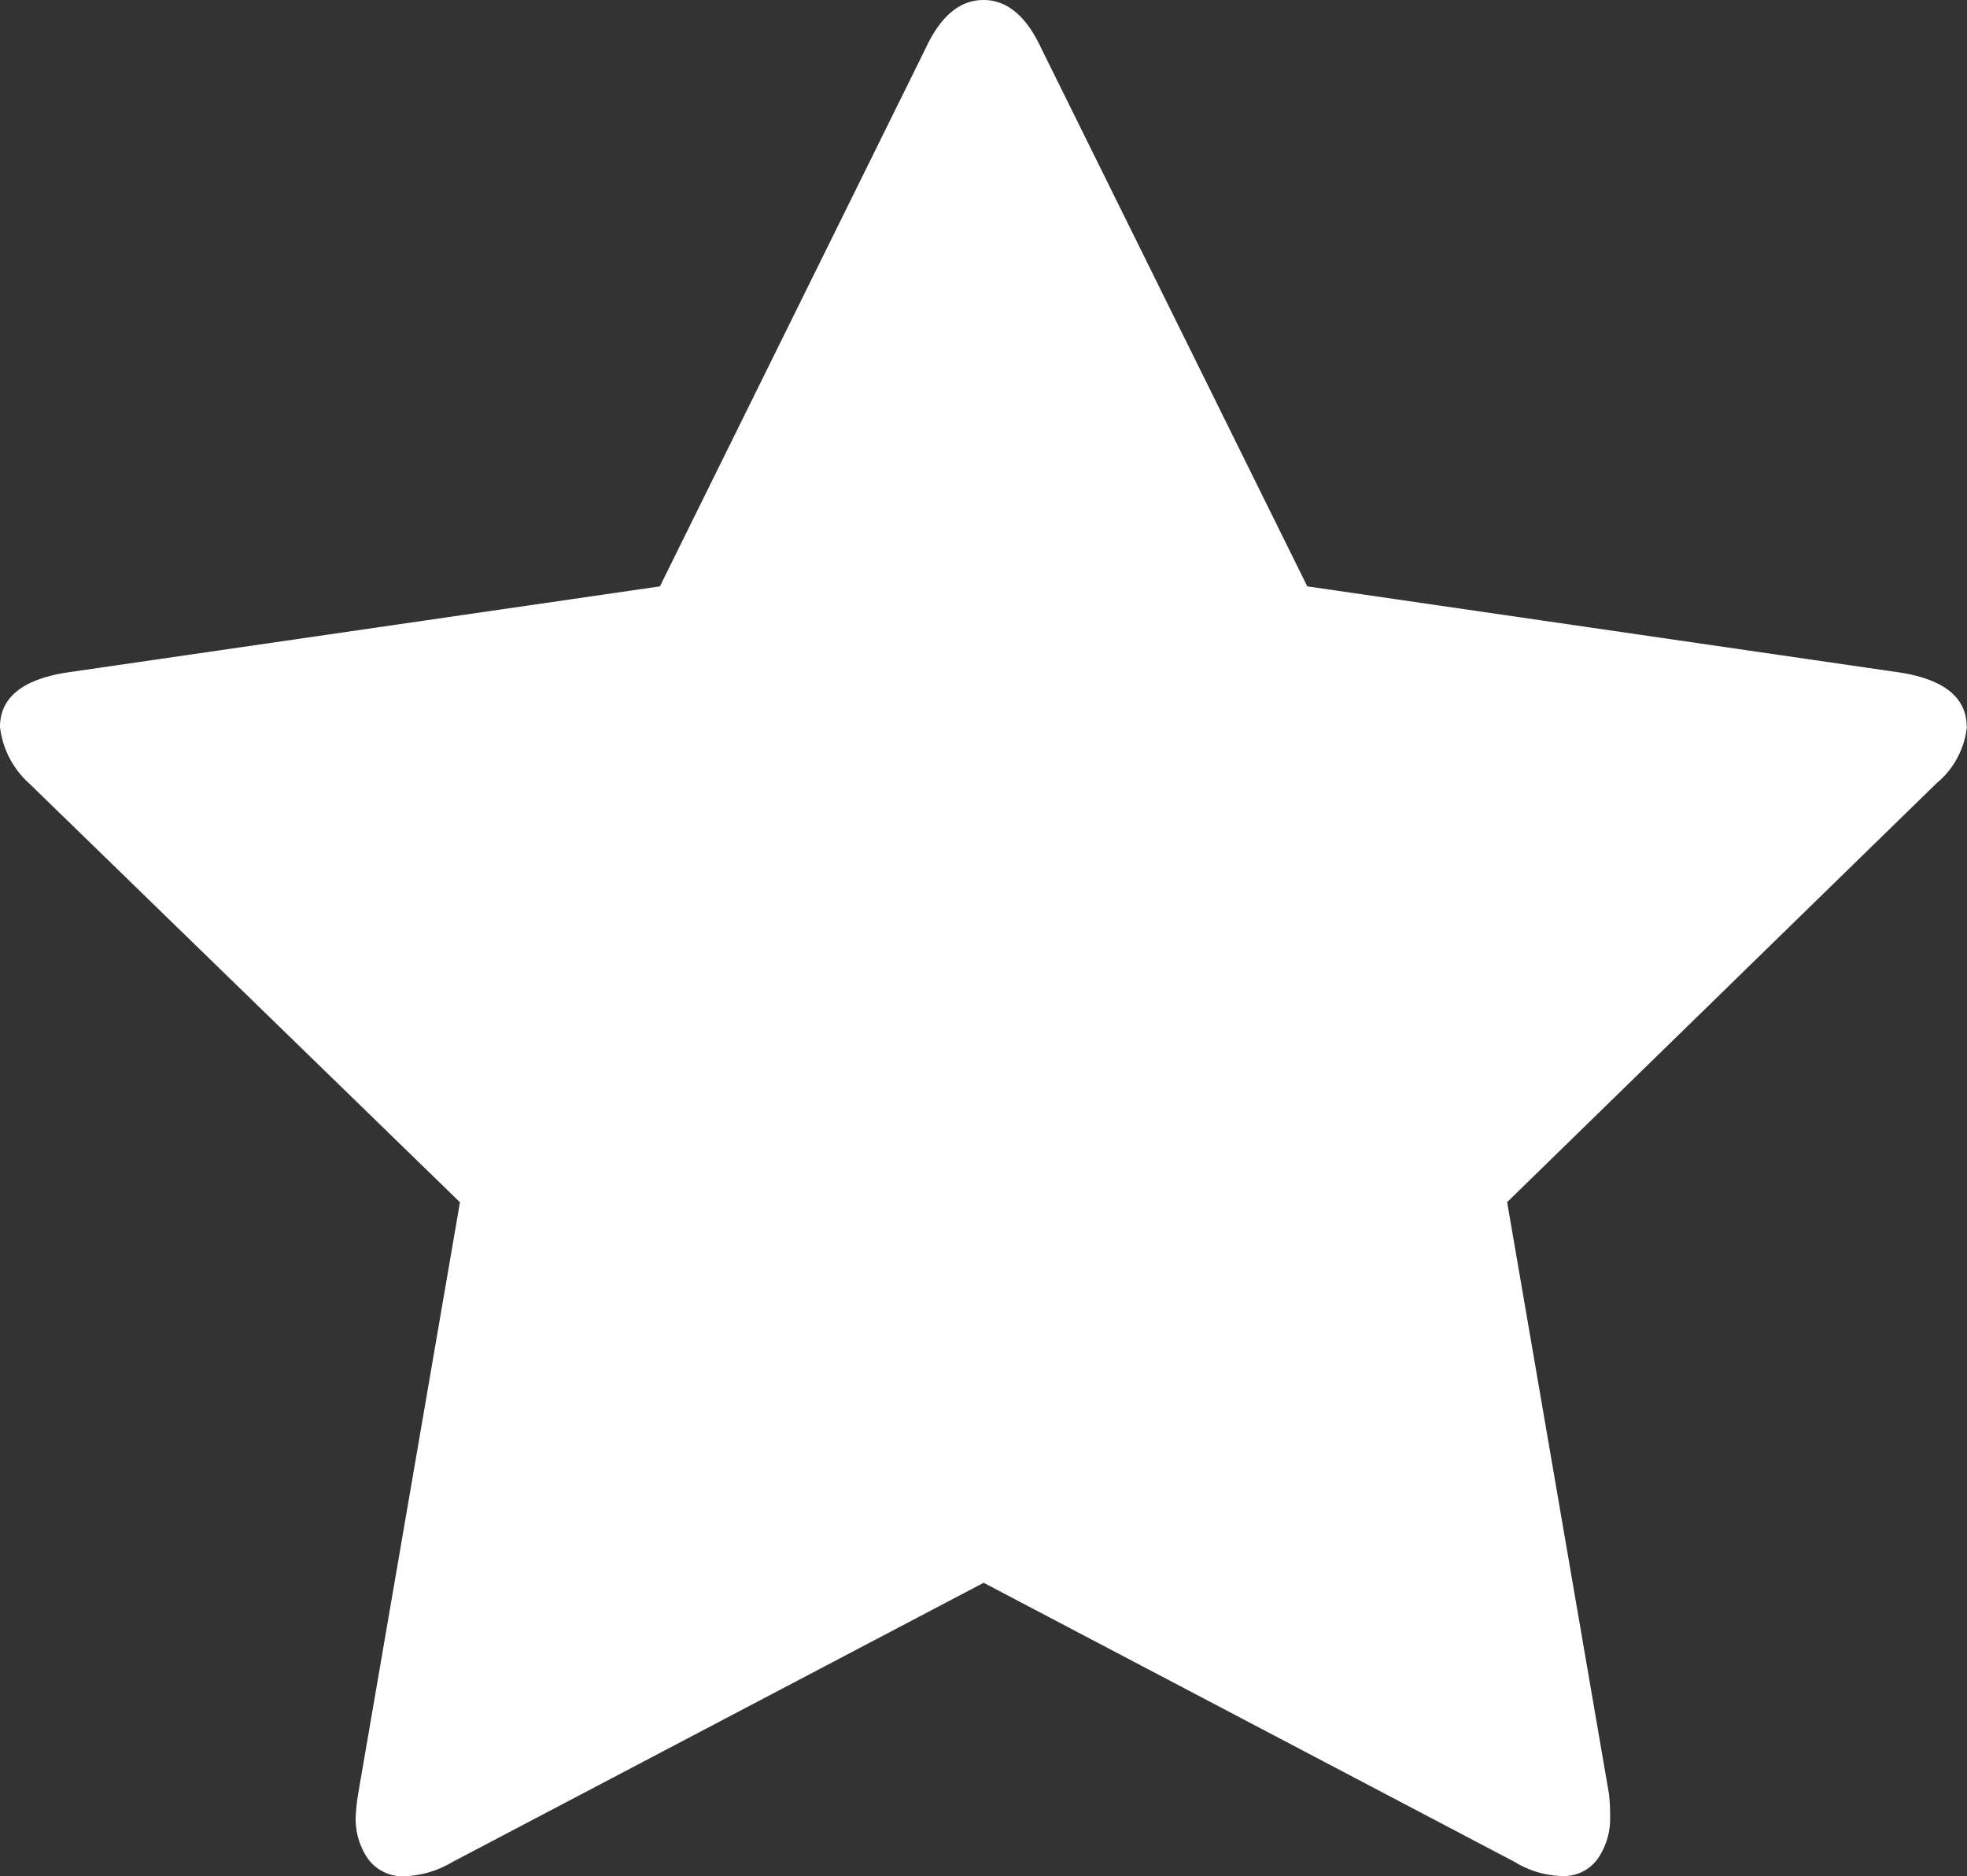 <svg xmlns="http://www.w3.org/2000/svg" width="20.865" height="19.898" viewBox="0 0 20.865 19.898">
  <rect x="0" y="0" width="20.865" height="19.898" fill="#333333" stroke="none"/>
  <path d="M20.864,7.711a.906.906,0,0,1-.326.6l-4.551,4.439,1.079,6.269a1.863,1.863,0,0,1,.013.251.739.739,0,0,1-.132.445.443.443,0,0,1-.383.182,1.012,1.012,0,0,1-.5-.151l-5.63-2.959L4.8,19.748a1.064,1.064,0,0,1-.5.151.455.455,0,0,1-.395-.182.742.742,0,0,1-.132-.445A2.05,2.05,0,0,1,3.8,19.02l1.079-6.269L.314,8.313A.955.955,0,0,1,0,7.711q0-.464.7-.577L7,6.219,9.818.514Q10.056,0,10.432,0t.614.514l2.821,5.705,6.295.915q.7.113.7.577Z" fill="#ffffff"/>
</svg>
